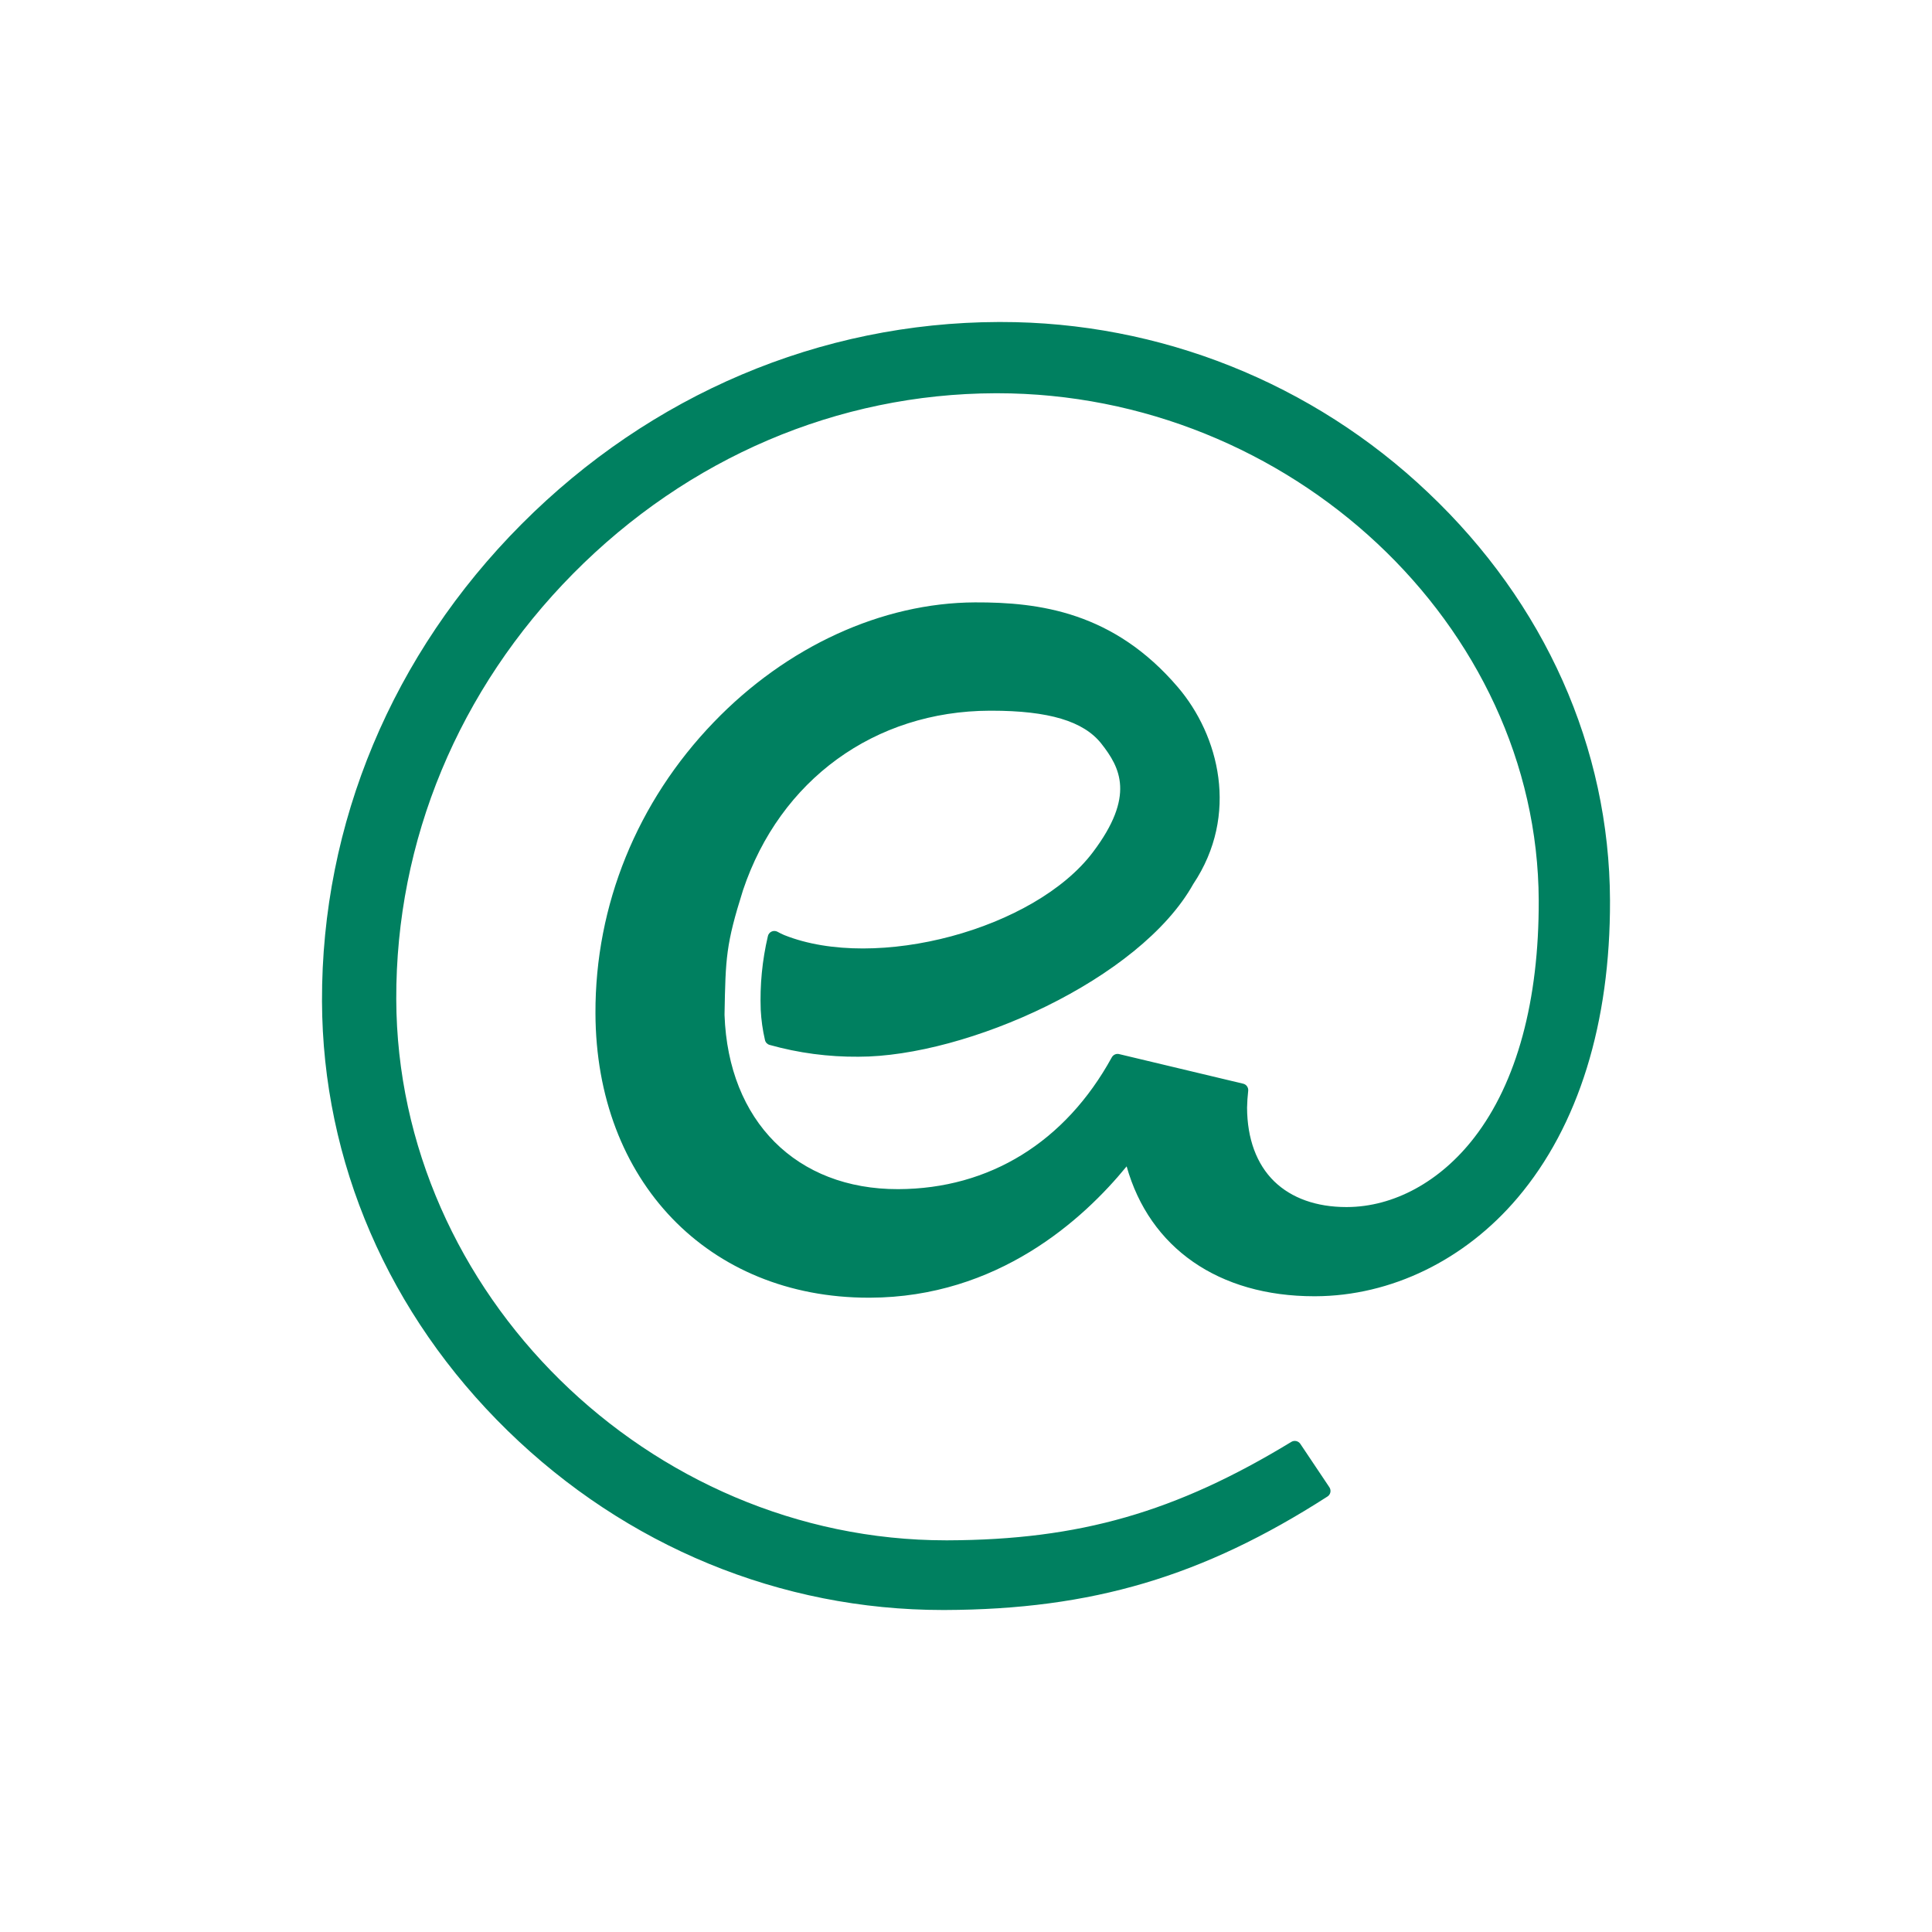 <svg width="48" height="48" viewBox="0 0 48 48" fill="none" xmlns="http://www.w3.org/2000/svg">
  <path d="M35.482 12.239C32.614 9.514 28.812 7.996 24.859 8H24.809C20.379 8.014 16.171 9.798 12.959 13.021C9.748 16.244 7.986 20.454 8 24.874C8.013 28.865 9.651 32.655 12.613 35.546C15.558 38.421 19.395 40 23.424 40H23.474C27.127 39.988 29.882 39.172 32.98 37.181C32.999 37.169 33.015 37.154 33.027 37.136C33.04 37.118 33.048 37.097 33.053 37.076C33.057 37.054 33.057 37.032 33.053 37.011C33.049 36.989 33.04 36.969 33.028 36.95L32.306 35.872C32.282 35.837 32.246 35.812 32.204 35.803C32.163 35.794 32.12 35.801 32.083 35.823C29.208 37.572 26.815 38.258 23.547 38.269H23.503C16.119 38.269 9.868 32.123 9.845 24.826C9.832 20.884 11.394 17.127 14.242 14.249C17.09 11.371 20.813 9.782 24.731 9.77H24.775C32.05 9.77 38.206 15.531 38.229 22.372C38.237 24.858 37.684 26.895 36.629 28.261C35.784 29.356 34.629 29.986 33.463 29.989H33.45C32.706 29.989 32.087 29.767 31.659 29.352C31.219 28.924 30.986 28.29 30.983 27.52C30.986 27.38 30.995 27.241 31.011 27.102C31.016 27.062 31.005 27.022 30.982 26.989C30.959 26.956 30.925 26.933 30.886 26.924L27.814 26.191C27.778 26.18 27.739 26.182 27.704 26.196C27.669 26.211 27.64 26.237 27.622 26.27C26.467 28.374 24.583 29.537 22.316 29.544C19.787 29.551 18.094 27.852 18.001 25.219V25.193C18.027 23.798 18.034 23.467 18.46 22.116C19.38 19.374 21.731 17.666 24.594 17.657H24.631C26.054 17.657 26.922 17.917 27.362 18.475C27.834 19.074 28.206 19.777 27.154 21.171C25.71 23.087 21.768 24.144 19.485 23.232C19.428 23.208 19.372 23.181 19.318 23.15C19.295 23.137 19.27 23.131 19.245 23.13C19.219 23.128 19.194 23.133 19.171 23.144C19.147 23.154 19.127 23.17 19.111 23.19C19.094 23.21 19.083 23.233 19.078 23.258C18.937 23.858 18.877 24.474 18.9 25.09C18.913 25.341 18.948 25.592 19.005 25.837C19.011 25.866 19.025 25.893 19.045 25.915C19.066 25.936 19.091 25.952 19.119 25.96C19.838 26.162 20.582 26.26 21.329 26.254C24.014 26.254 28.32 24.338 29.646 21.964C30.797 20.242 30.284 18.267 29.264 17.073C27.671 15.207 25.828 14.96 24.224 14.966C21.915 14.976 19.546 16.059 17.733 17.943C15.829 19.919 14.785 22.486 14.794 25.174C14.806 29.338 17.597 32.241 21.584 32.241H21.611C24.787 32.231 26.909 30.302 27.991 28.978C28.561 31.007 30.279 32.205 32.653 32.205H32.676C34.562 32.199 36.396 31.306 37.707 29.756C39.218 27.97 40.01 25.416 40 22.37C39.987 18.582 38.383 14.985 35.482 12.239Z" fill="#008060"/>
</svg>
